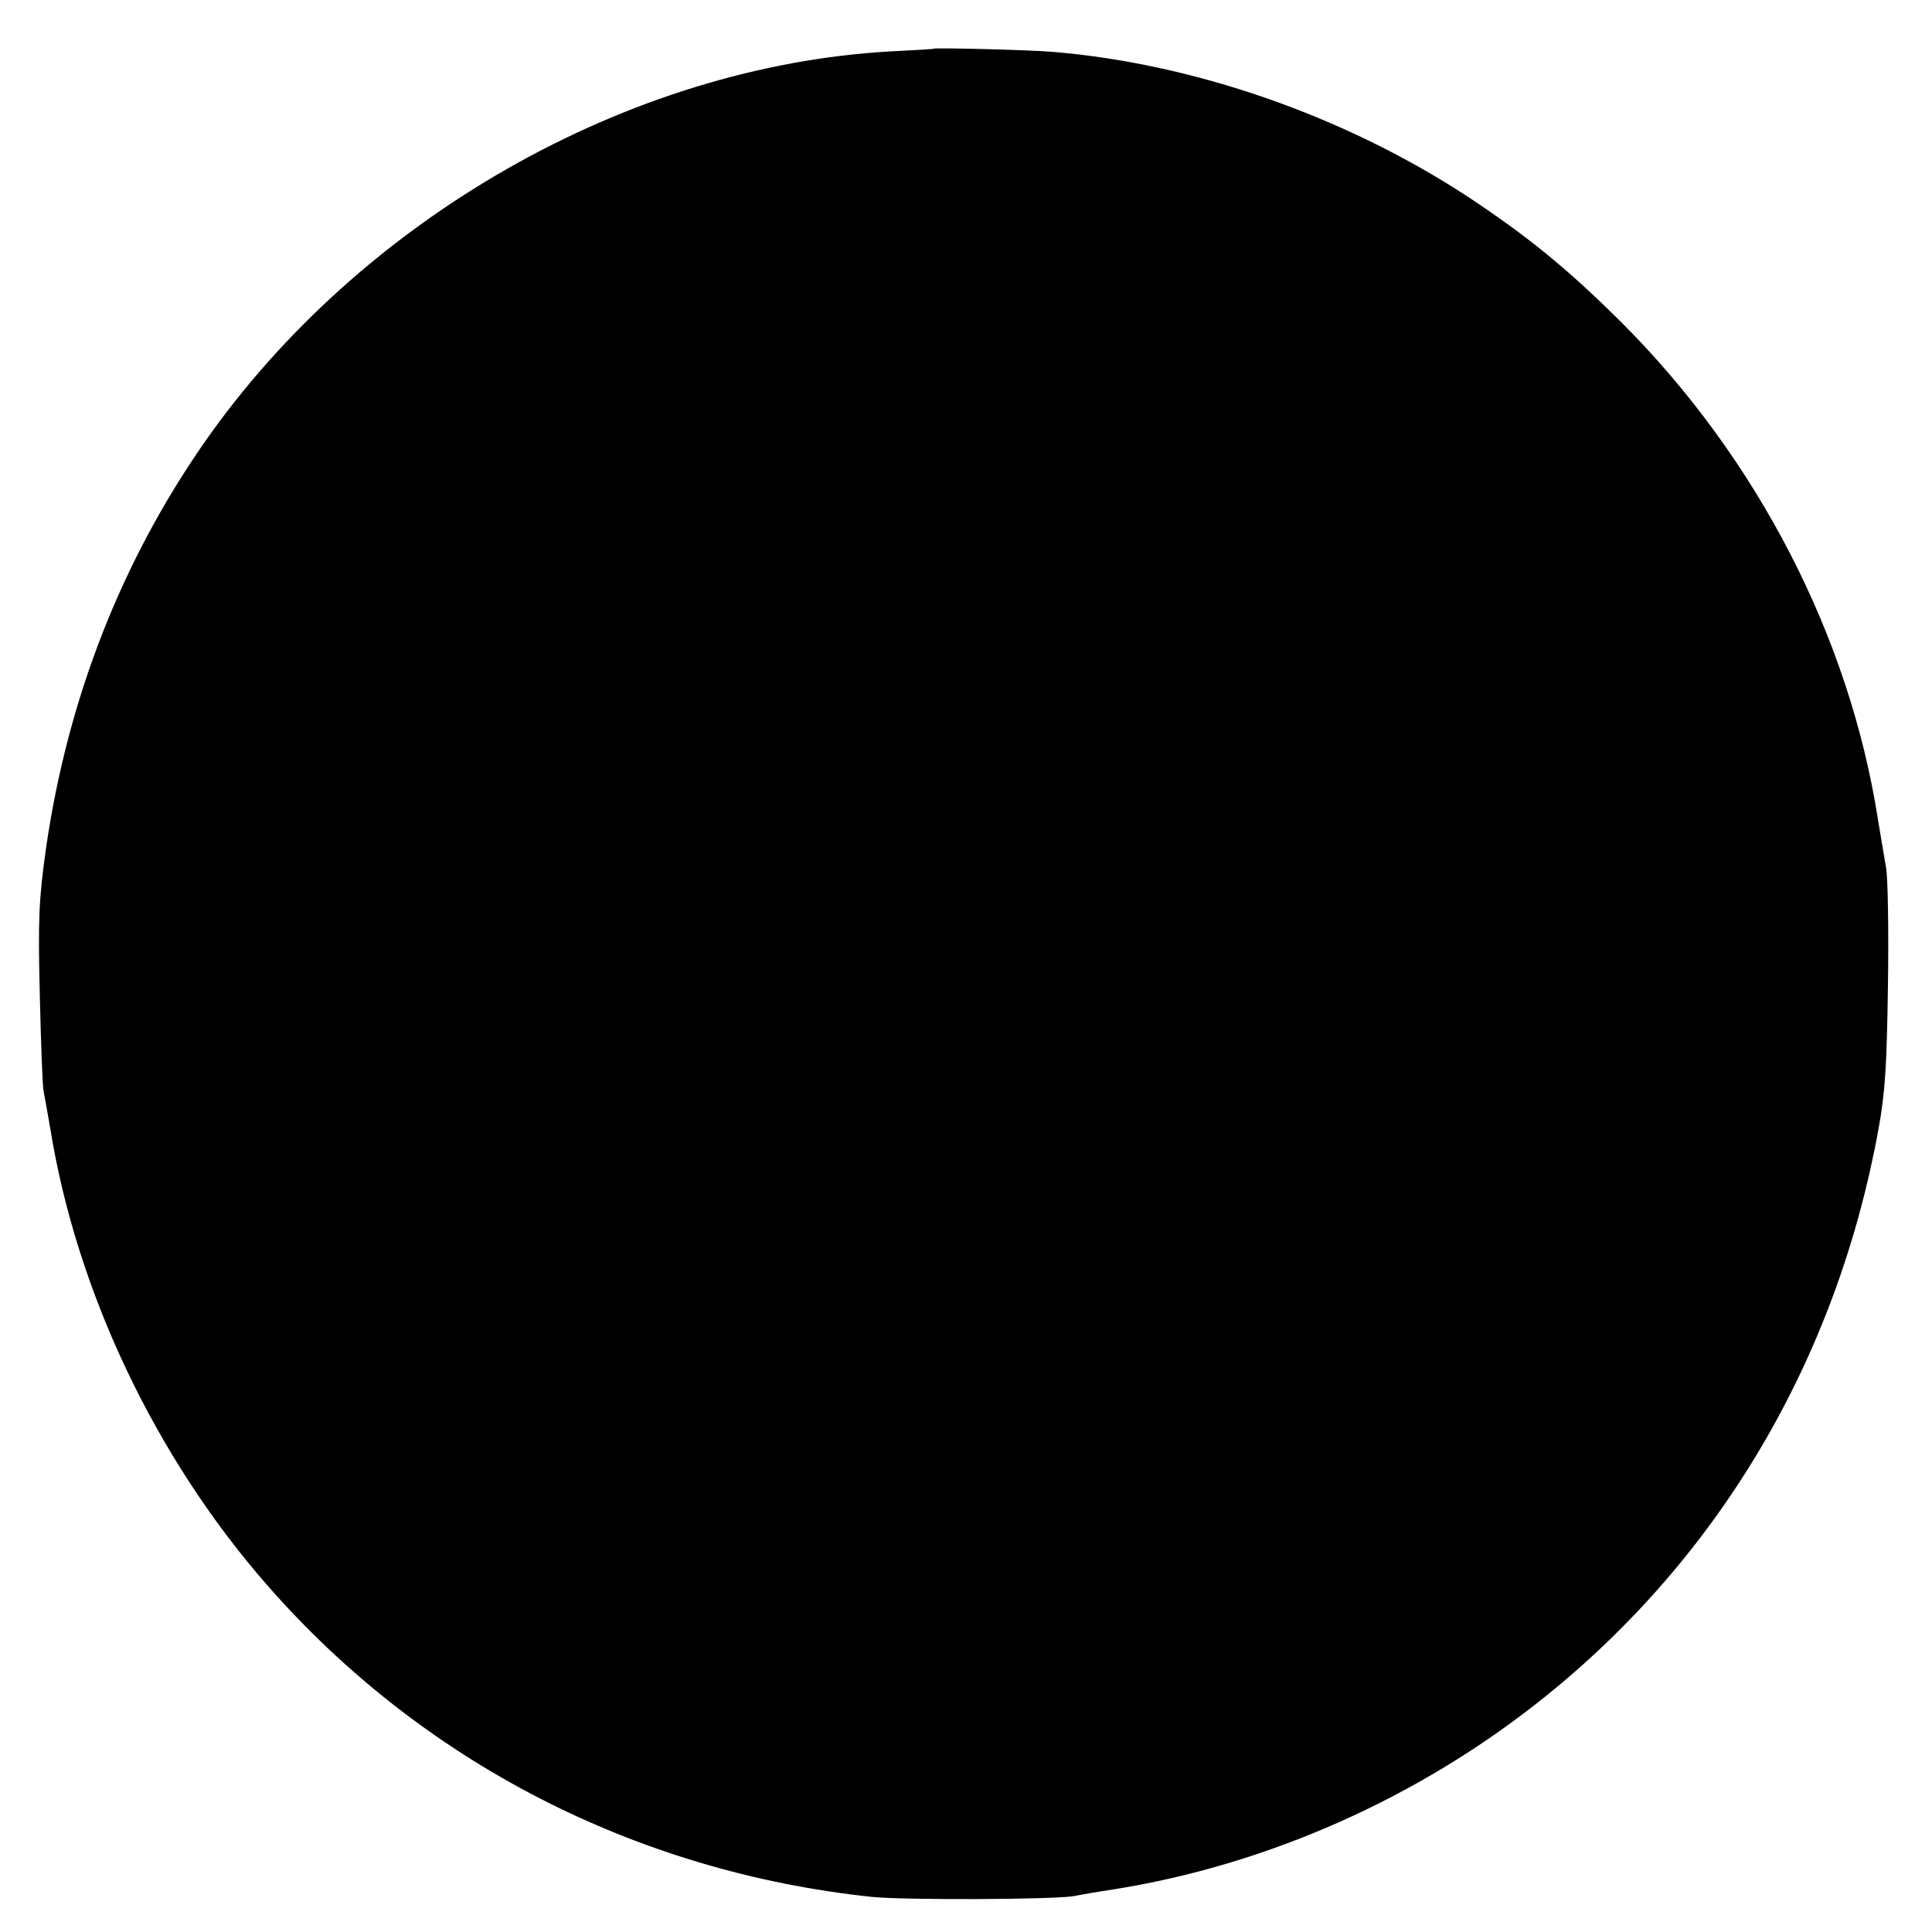 <?xml version="1.0" standalone="no"?>
<!DOCTYPE svg PUBLIC "-//W3C//DTD SVG 20010904//EN"
 "http://www.w3.org/TR/2001/REC-SVG-20010904/DTD/svg10.dtd">
<svg version="1.0" xmlns="http://www.w3.org/2000/svg"
 width="500pt" height="500pt" viewBox="0 0 500 500"
 preserveAspectRatio="xMidYMid meet">
<g transform="translate(0,500) scale(0.1,-0.1)"
fill="#000000" stroke="none">
<path d="M2417 4874 c-1 -1 -51 -4 -112 -7 -679 -38 -1372 -433 -1776 -1012
-215 -309 -354 -663 -410 -1051 -18 -129 -21 -178 -16 -378 3 -127 7 -240 10
-251 2 -11 10 -54 17 -95 68 -422 272 -852 562 -1183 399 -456 952 -741 1563
-806 87 -9 475 -7 525 2 14 3 59 11 100 17 399 63 792 237 1115 496 456 365
758 878 866 1469 18 98 22 167 25 375 2 140 0 278 -5 305 -5 28 -14 84 -21
125 -74 473 -312 934 -664 1286 -141 140 -243 223 -402 328 -318 207 -706 342
-1072 372 -63 5 -301 11 -305 8z"/>
</g>
</svg>
